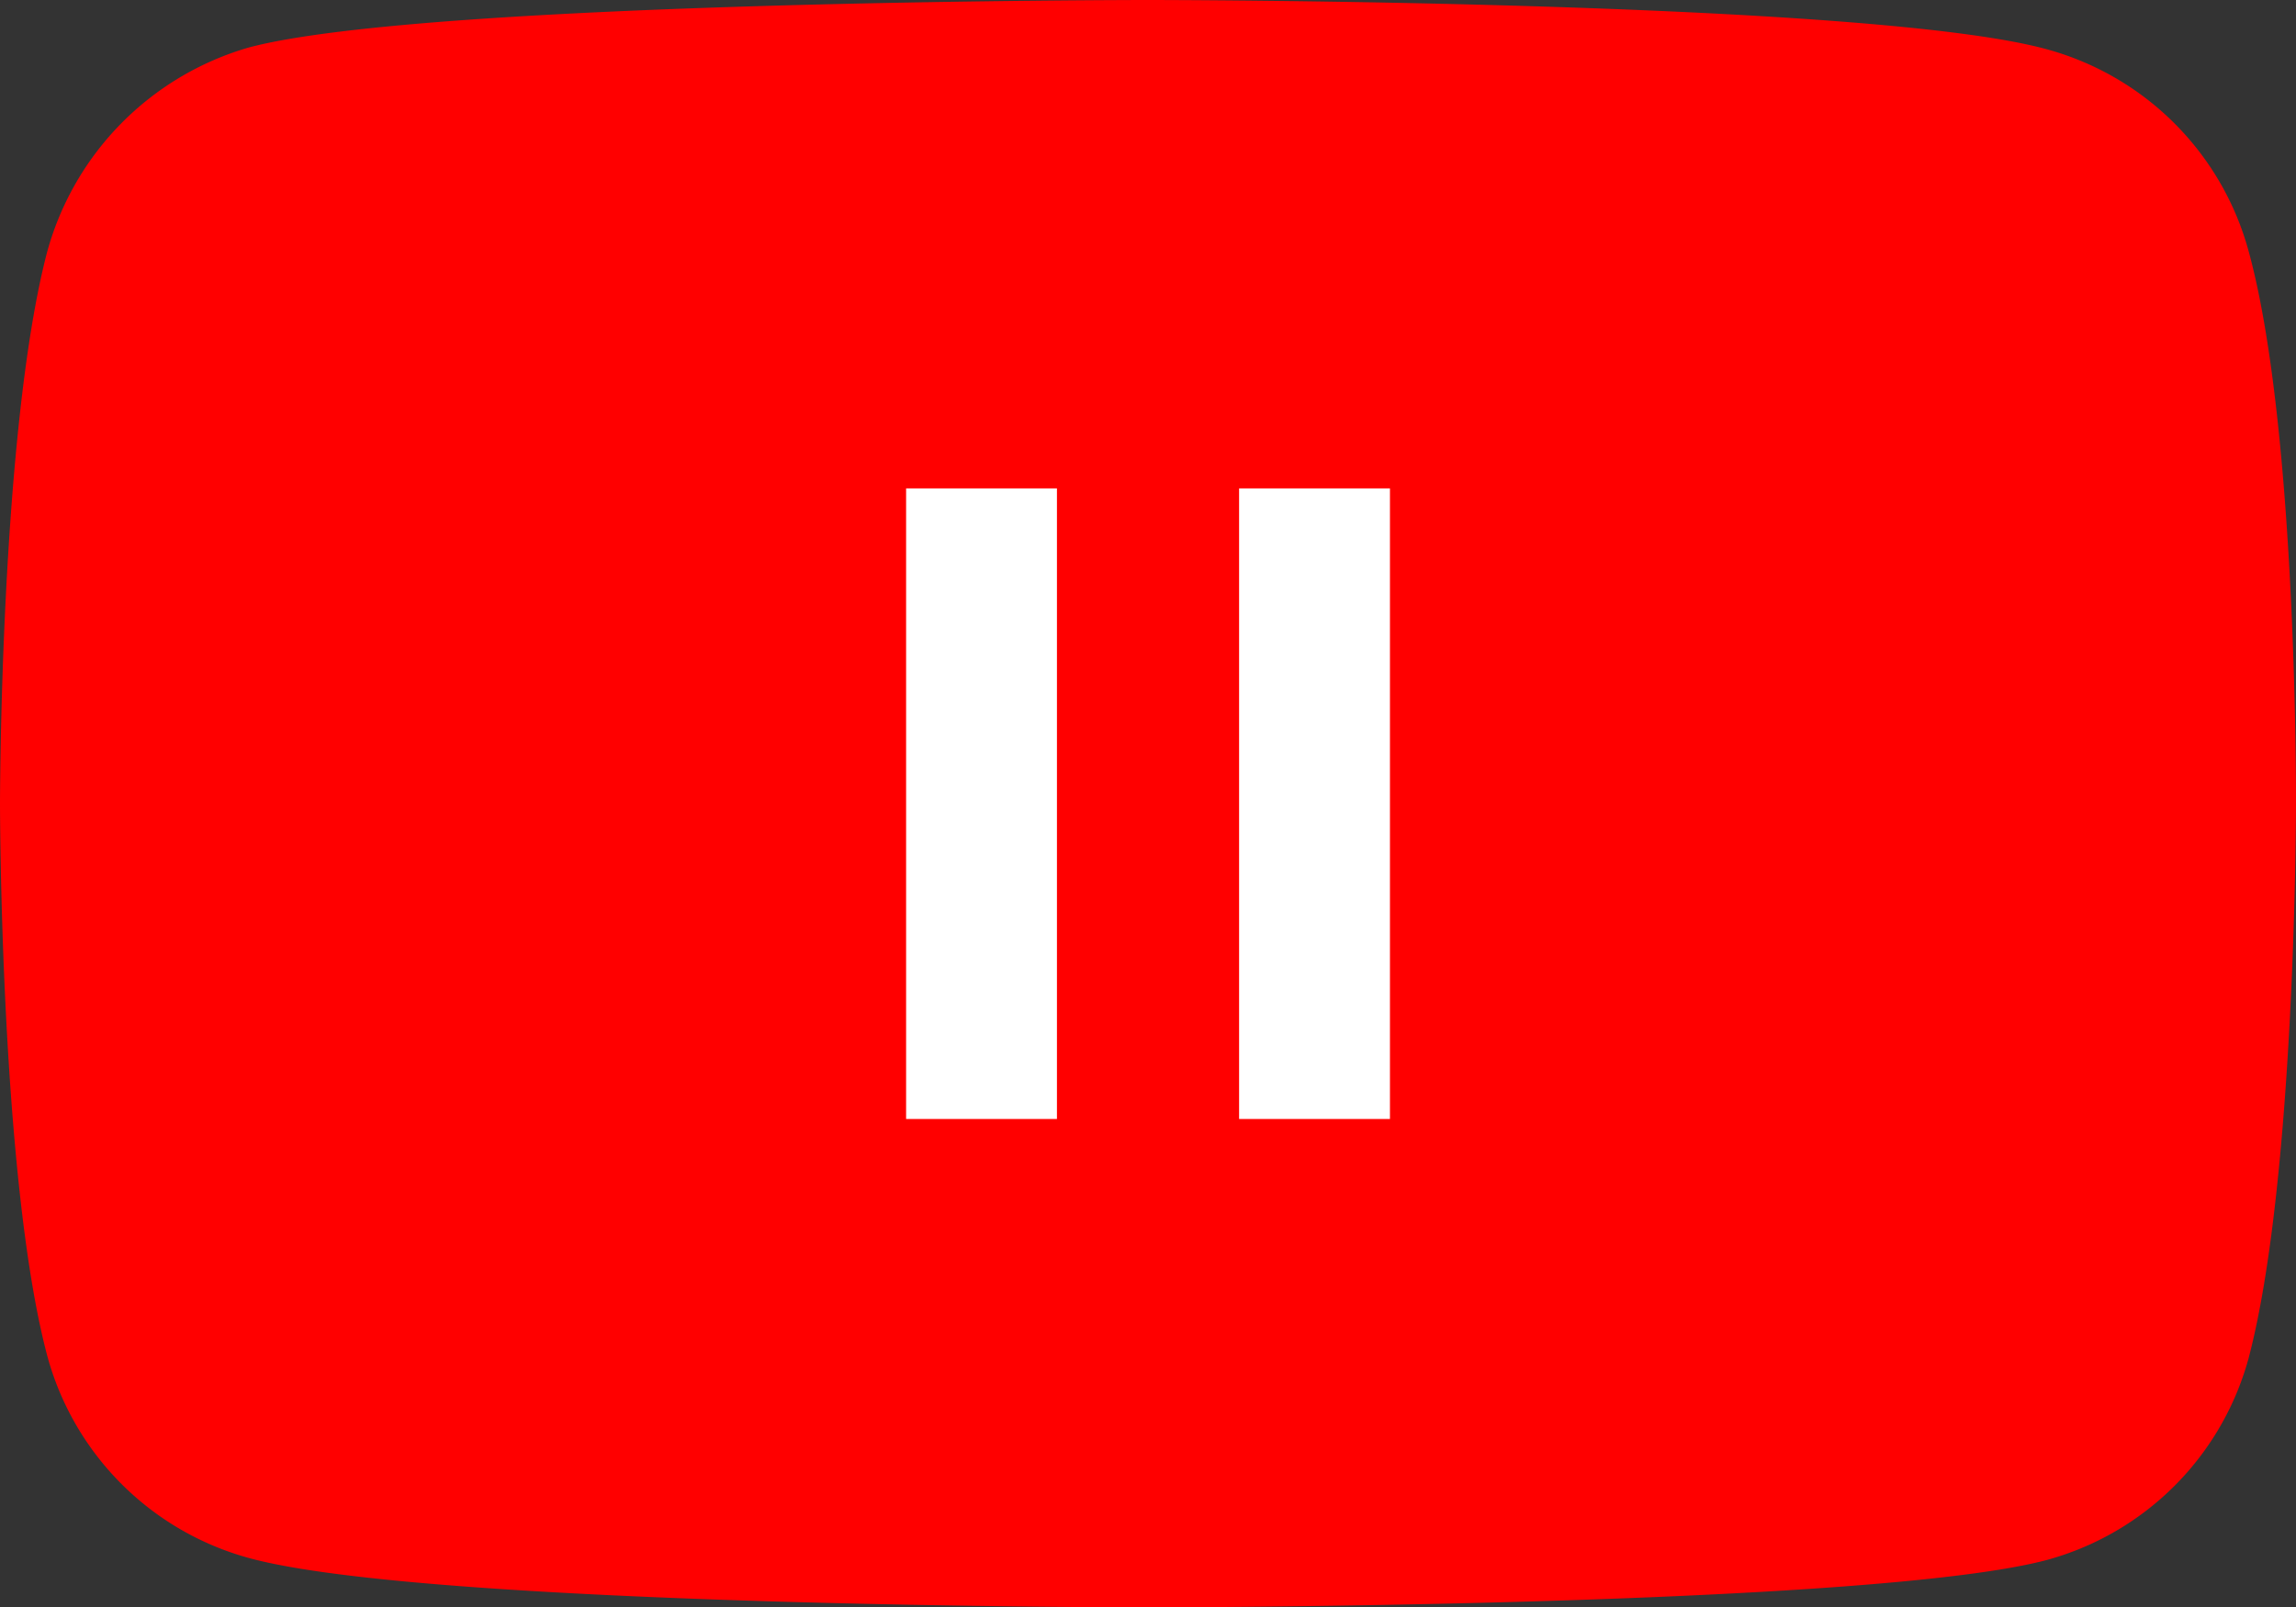 <svg xmlns="http://www.w3.org/2000/svg" width="92.301" height="64.626" viewBox="0 0 92.301 64.626">
  <rect x="0" y="0" width="92.301" height="64.626" fill="#333333" stroke="none"/>
  <g id="Group_43161" data-name="Group 43161" transform="translate(22879 3982.126)">
    <g id="youtube_3_" data-name="youtube (3)" transform="translate(-22879 -3982.126)">
      <path id="Path_35160" data-name="Path 35160" d="M90.4,10.112a11.564,11.564,0,0,0-8.135-8.136C75.042,0,46.15,0,46.15,0S17.259,0,10.036,1.9A11.8,11.8,0,0,0,1.9,10.112C0,17.335,0,32.313,0,32.313s0,15.054,1.9,22.2a11.566,11.566,0,0,0,8.136,8.136c7.3,1.977,36.114,1.977,36.114,1.977s28.891,0,36.114-1.9A11.564,11.564,0,0,0,90.4,54.59c1.9-7.223,1.9-22.2,1.9-22.2S92.377,17.335,90.4,10.112Zm0,0" fill="red"/>
      <path id="Path_35161" data-name="Path 35161" d="M204.969,127.838h6.064V102.484h-6.064Zm0,0" transform="translate(-168.543 -82.848)" fill="#fff"/>
      <path id="Path_35162" data-name="Path 35162" d="M204.969,127.838h6.064V102.484h-6.064Zm0,0" transform="translate(-155.156 -82.848)" fill="#fff"/>
    </g>
  </g>
</svg>
